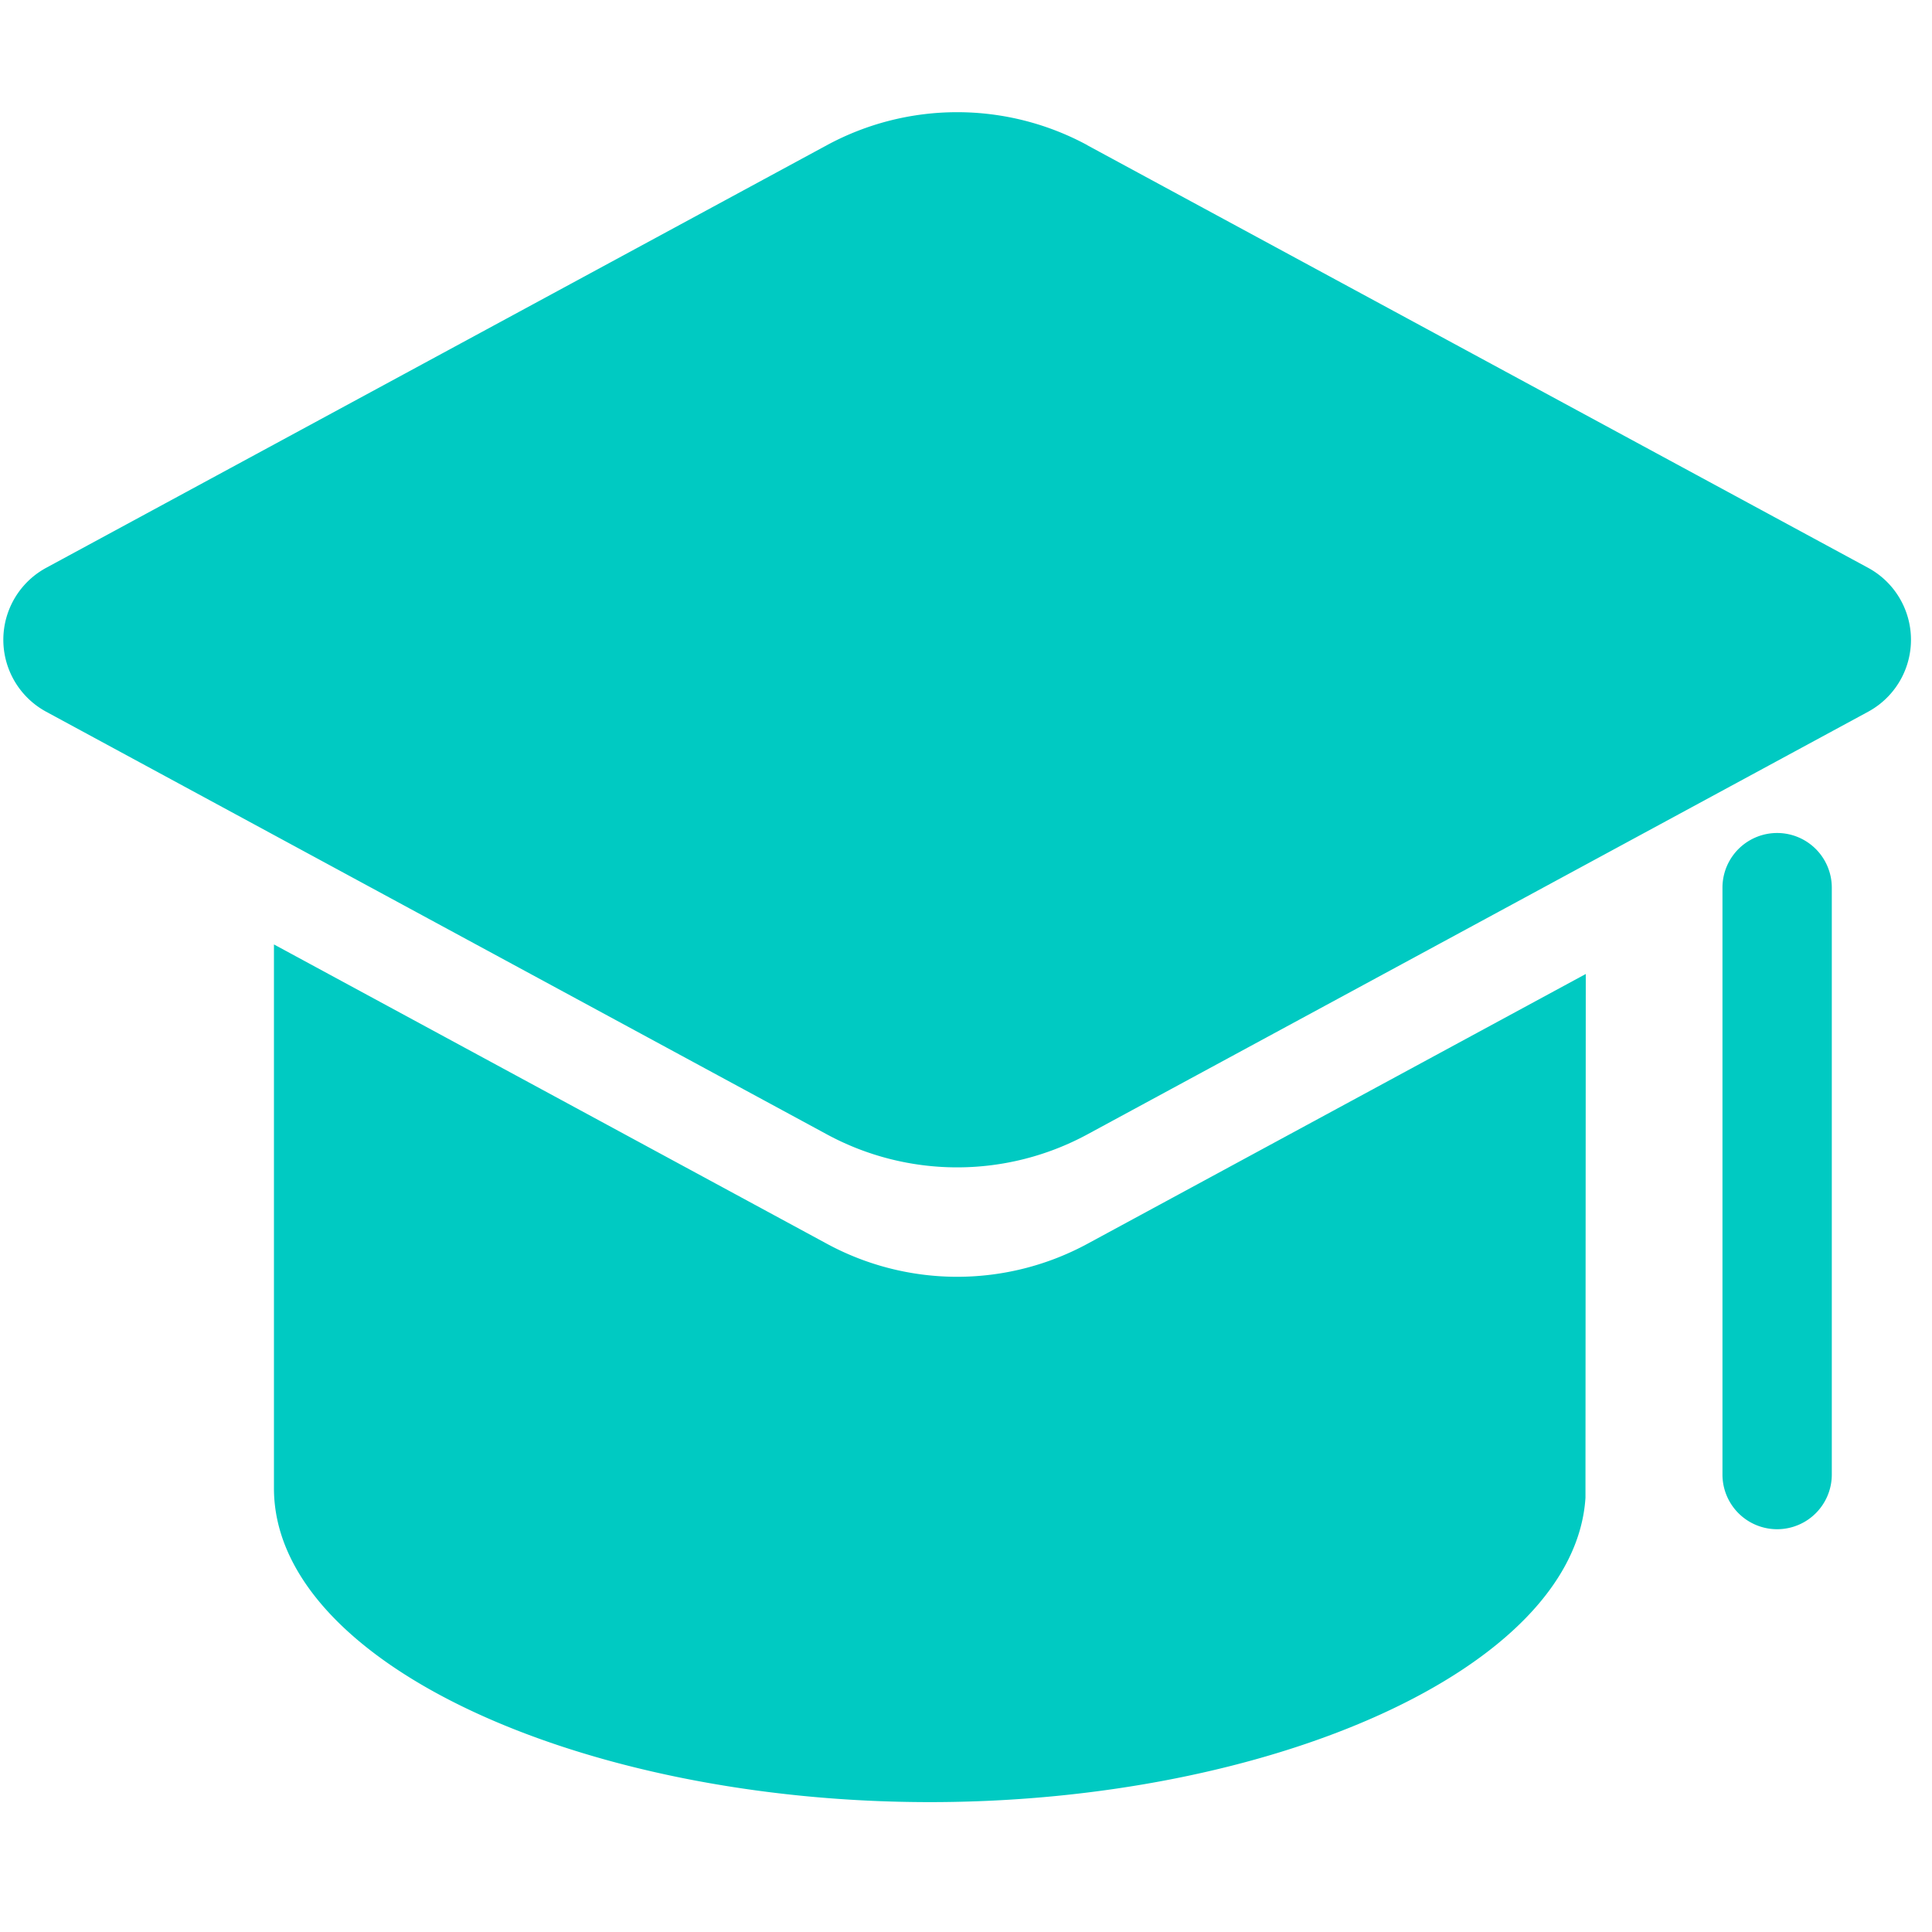 <svg xmlns="http://www.w3.org/2000/svg" width="44" height="44" viewBox="0 0 44 44"><defs><style>.a,.d{fill:none;}.a{stroke:#707070;opacity:0;}.b{fill:#00cac2;}.c{stroke:none;}</style></defs><g transform="translate(0.076 0.076)"><g class="a" transform="translate(-0.076 -0.076)"><rect class="c" width="44" height="44"/><rect class="d" x="0.5" y="0.5" width="43" height="43"/></g><path class="b" d="M77.221,105.778,95,115.4a1.864,1.864,0,0,1,0,3.279l-17.78,9.625a6.231,6.231,0,0,1-5.931,0l-17.78-9.625a1.864,1.864,0,0,1,0-3.279l17.78-9.625a6.231,6.231,0,0,1,5.931,0Zm-18.526,18.2,12.595,6.818a6.231,6.231,0,0,0,5.931,0l11.35-6.145-.007,11.928c-.248,3.892-7.166,6.932-14.931,6.932-7.908,0-14.938-3.154-14.938-7.149V123.975Zm32.989-1.293a1.245,1.245,0,1,1,2.49,0v13.366a1.245,1.245,0,0,1-2.49,0Z" transform="translate(-52.532 -102.545)"/></g></svg>